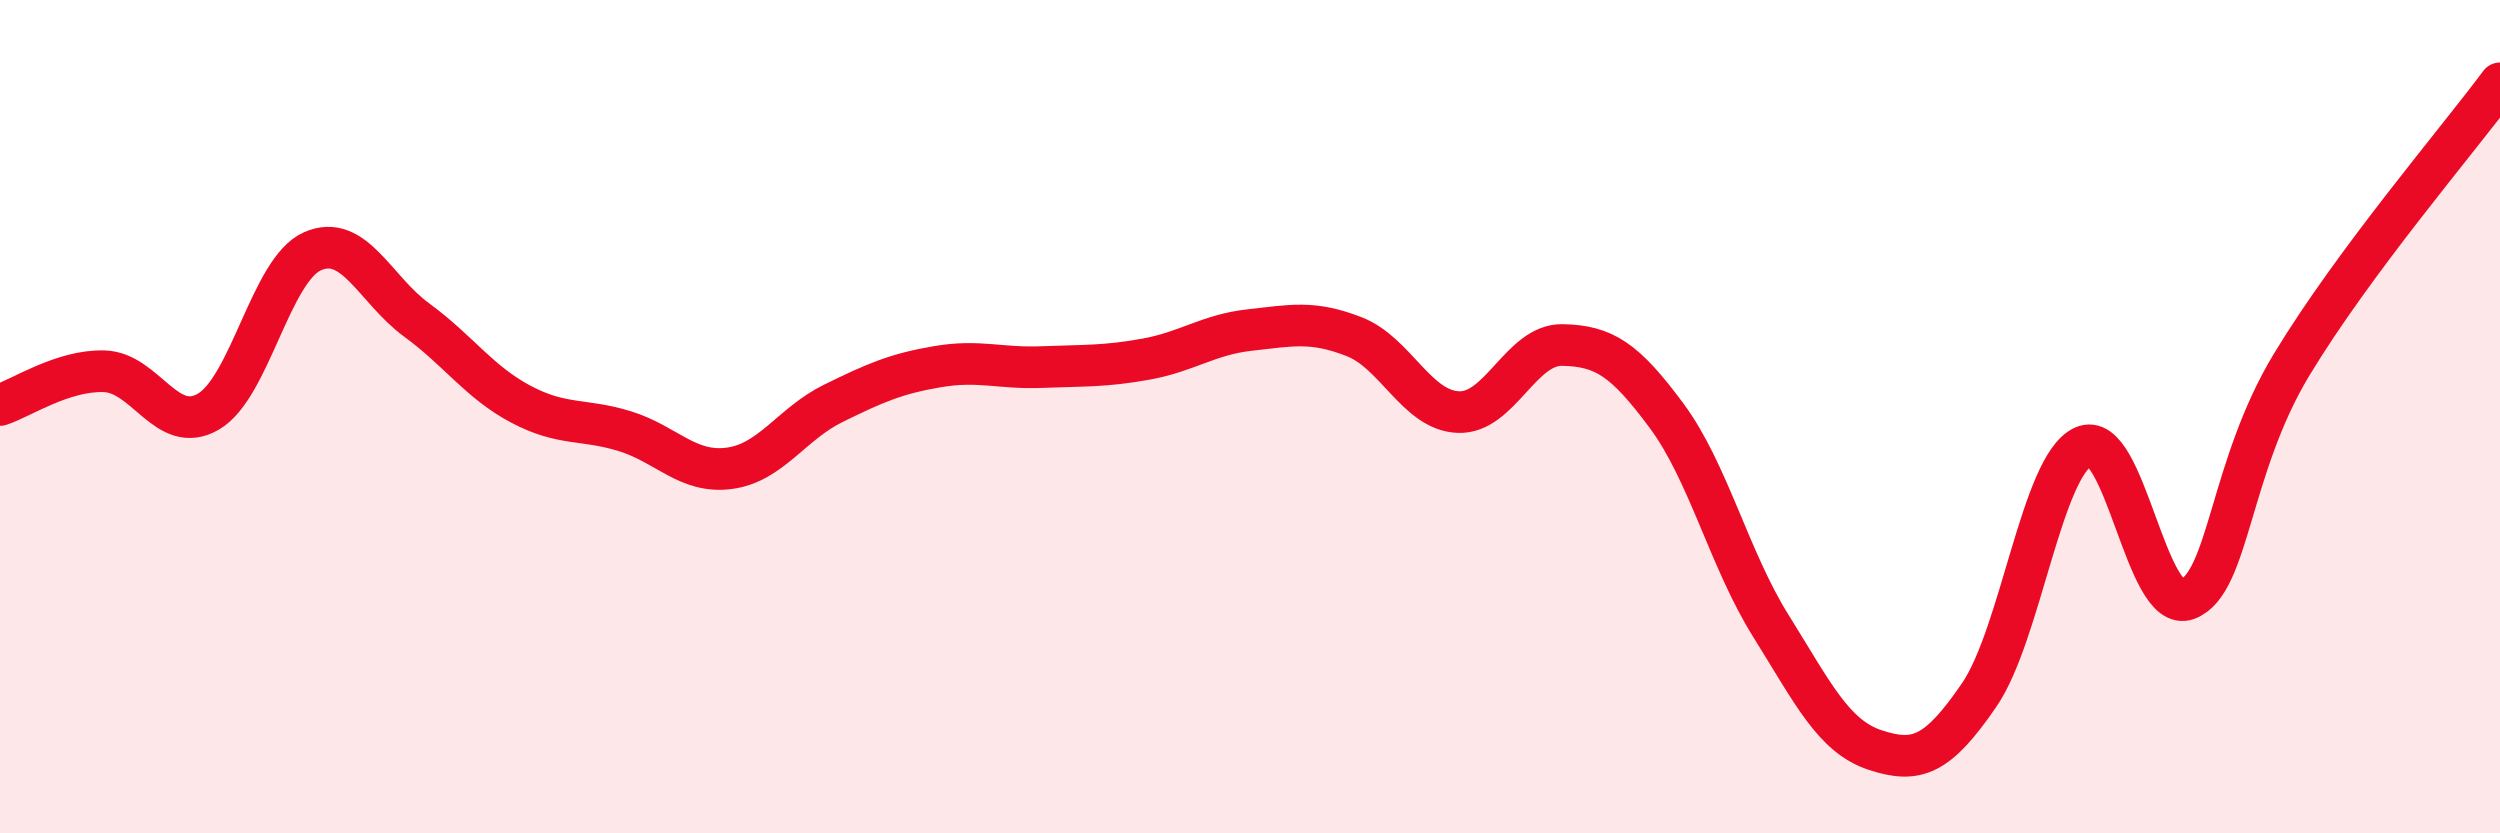 
    <svg width="60" height="20" viewBox="0 0 60 20" xmlns="http://www.w3.org/2000/svg">
      <path
        d="M 0,9.72 C 0.5,9.56 1.5,8.88 2.5,8.91 C 3.5,8.94 4,10.46 5,9.88 C 6,9.3 6.5,6.47 7.5,6.03 C 8.5,5.59 9,6.95 10,7.68 C 11,8.41 11.5,9.17 12.5,9.7 C 13.5,10.23 14,10.04 15,10.35 C 16,10.66 16.5,11.37 17.5,11.24 C 18.5,11.11 19,10.17 20,9.68 C 21,9.19 21.5,8.97 22.5,8.8 C 23.5,8.63 24,8.85 25,8.81 C 26,8.77 26.5,8.8 27.5,8.62 C 28.5,8.44 29,8.03 30,7.92 C 31,7.81 31.5,7.69 32.5,8.08 C 33.5,8.47 34,9.85 35,9.89 C 36,9.93 36.5,8.26 37.5,8.28 C 38.5,8.3 39,8.63 40,9.98 C 41,11.33 41.5,13.42 42.5,15.02 C 43.5,16.62 44,17.67 45,18 C 46,18.33 46.5,18.14 47.5,16.68 C 48.5,15.22 49,11.18 50,10.72 C 51,10.26 51.5,14.77 52.5,14.38 C 53.5,13.99 53.5,11.23 55,8.75 C 56.5,6.27 59,3.35 60,2L60 20L0 20Z"
        fill="#EB0A25"
        opacity="0.1"
        stroke-linecap="round"
        stroke-linejoin="round"
      />
      <path
        d="M 0,9.72 C 0.5,9.56 1.5,8.88 2.5,8.91 C 3.5,8.94 4,10.46 5,9.88 C 6,9.3 6.5,6.47 7.5,6.03 C 8.5,5.59 9,6.95 10,7.68 C 11,8.41 11.5,9.17 12.5,9.7 C 13.5,10.23 14,10.04 15,10.35 C 16,10.66 16.5,11.37 17.5,11.24 C 18.5,11.11 19,10.17 20,9.68 C 21,9.19 21.5,8.97 22.5,8.8 C 23.5,8.63 24,8.85 25,8.81 C 26,8.77 26.5,8.8 27.5,8.62 C 28.5,8.44 29,8.03 30,7.92 C 31,7.81 31.5,7.69 32.5,8.08 C 33.5,8.47 34,9.85 35,9.89 C 36,9.93 36.5,8.26 37.5,8.28 C 38.5,8.3 39,8.63 40,9.98 C 41,11.33 41.5,13.42 42.5,15.02 C 43.5,16.62 44,17.67 45,18 C 46,18.33 46.5,18.14 47.5,16.68 C 48.5,15.22 49,11.18 50,10.72 C 51,10.26 51.5,14.77 52.5,14.38 C 53.5,13.99 53.5,11.23 55,8.75 C 56.5,6.27 59,3.35 60,2"
        stroke="#EB0A25"
        stroke-width="1"
        fill="none"
        stroke-linecap="round"
        stroke-linejoin="round"
      />
    </svg>
  